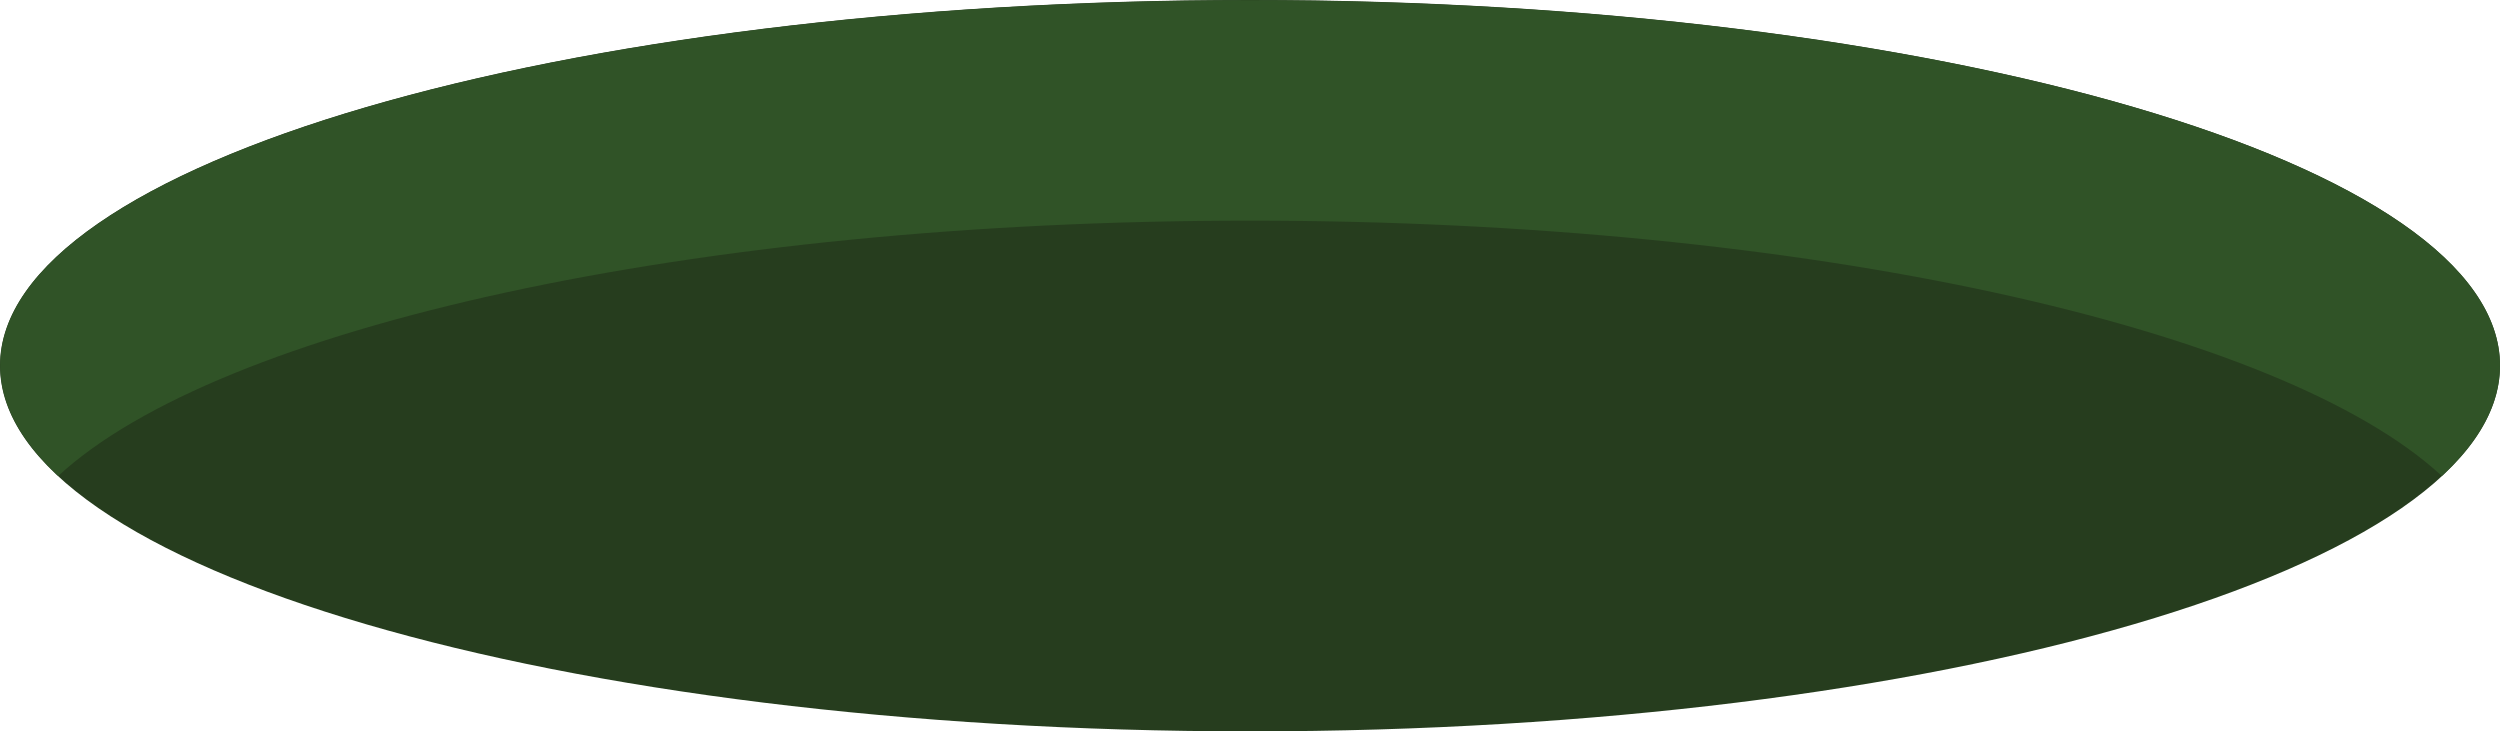 <?xml version="1.0" encoding="utf-8"?>
<!-- Generator: Adobe Illustrator 15.0.0, SVG Export Plug-In . SVG Version: 6.00 Build 0)  -->
<!DOCTYPE svg PUBLIC "-//W3C//DTD SVG 1.1//EN" "http://www.w3.org/Graphics/SVG/1.1/DTD/svg11.dtd">
<svg version="1.1" id="Layer_1" xmlns="http://www.w3.org/2000/svg" xmlns:xlink="http://www.w3.org/1999/xlink" x="0px" y="0px"
	 width="593.038px" height="173.492px" viewBox="0 0 593.038 173.492" enable-background="new 0 0 593.038 173.492"
	 xml:space="preserve">
<g>
	<g>
		<path fill="#263D1E" d="M593.038,86.732c0,47.915-132.743,86.76-296.521,86.76C132.75,173.492,0,134.647,0,86.732
			C0,38.858,132.75,0,296.518,0C460.295,0,593.038,38.858,593.038,86.732"/>
		<path fill="#305327" d="M13.816,112.902c37.942-35.116,150.135-60.562,282.701-60.562c132.611,0,244.779,25.445,282.716,60.562
			c8.92-8.261,13.805-17.016,13.805-26.17c0-47.874-132.743-86.688-296.521-86.688c-163.727,0-296.47,38.814-296.47,86.688
			C0.048,95.887,4.936,104.642,13.816,112.902"/>
	</g>
</g>
</svg>
